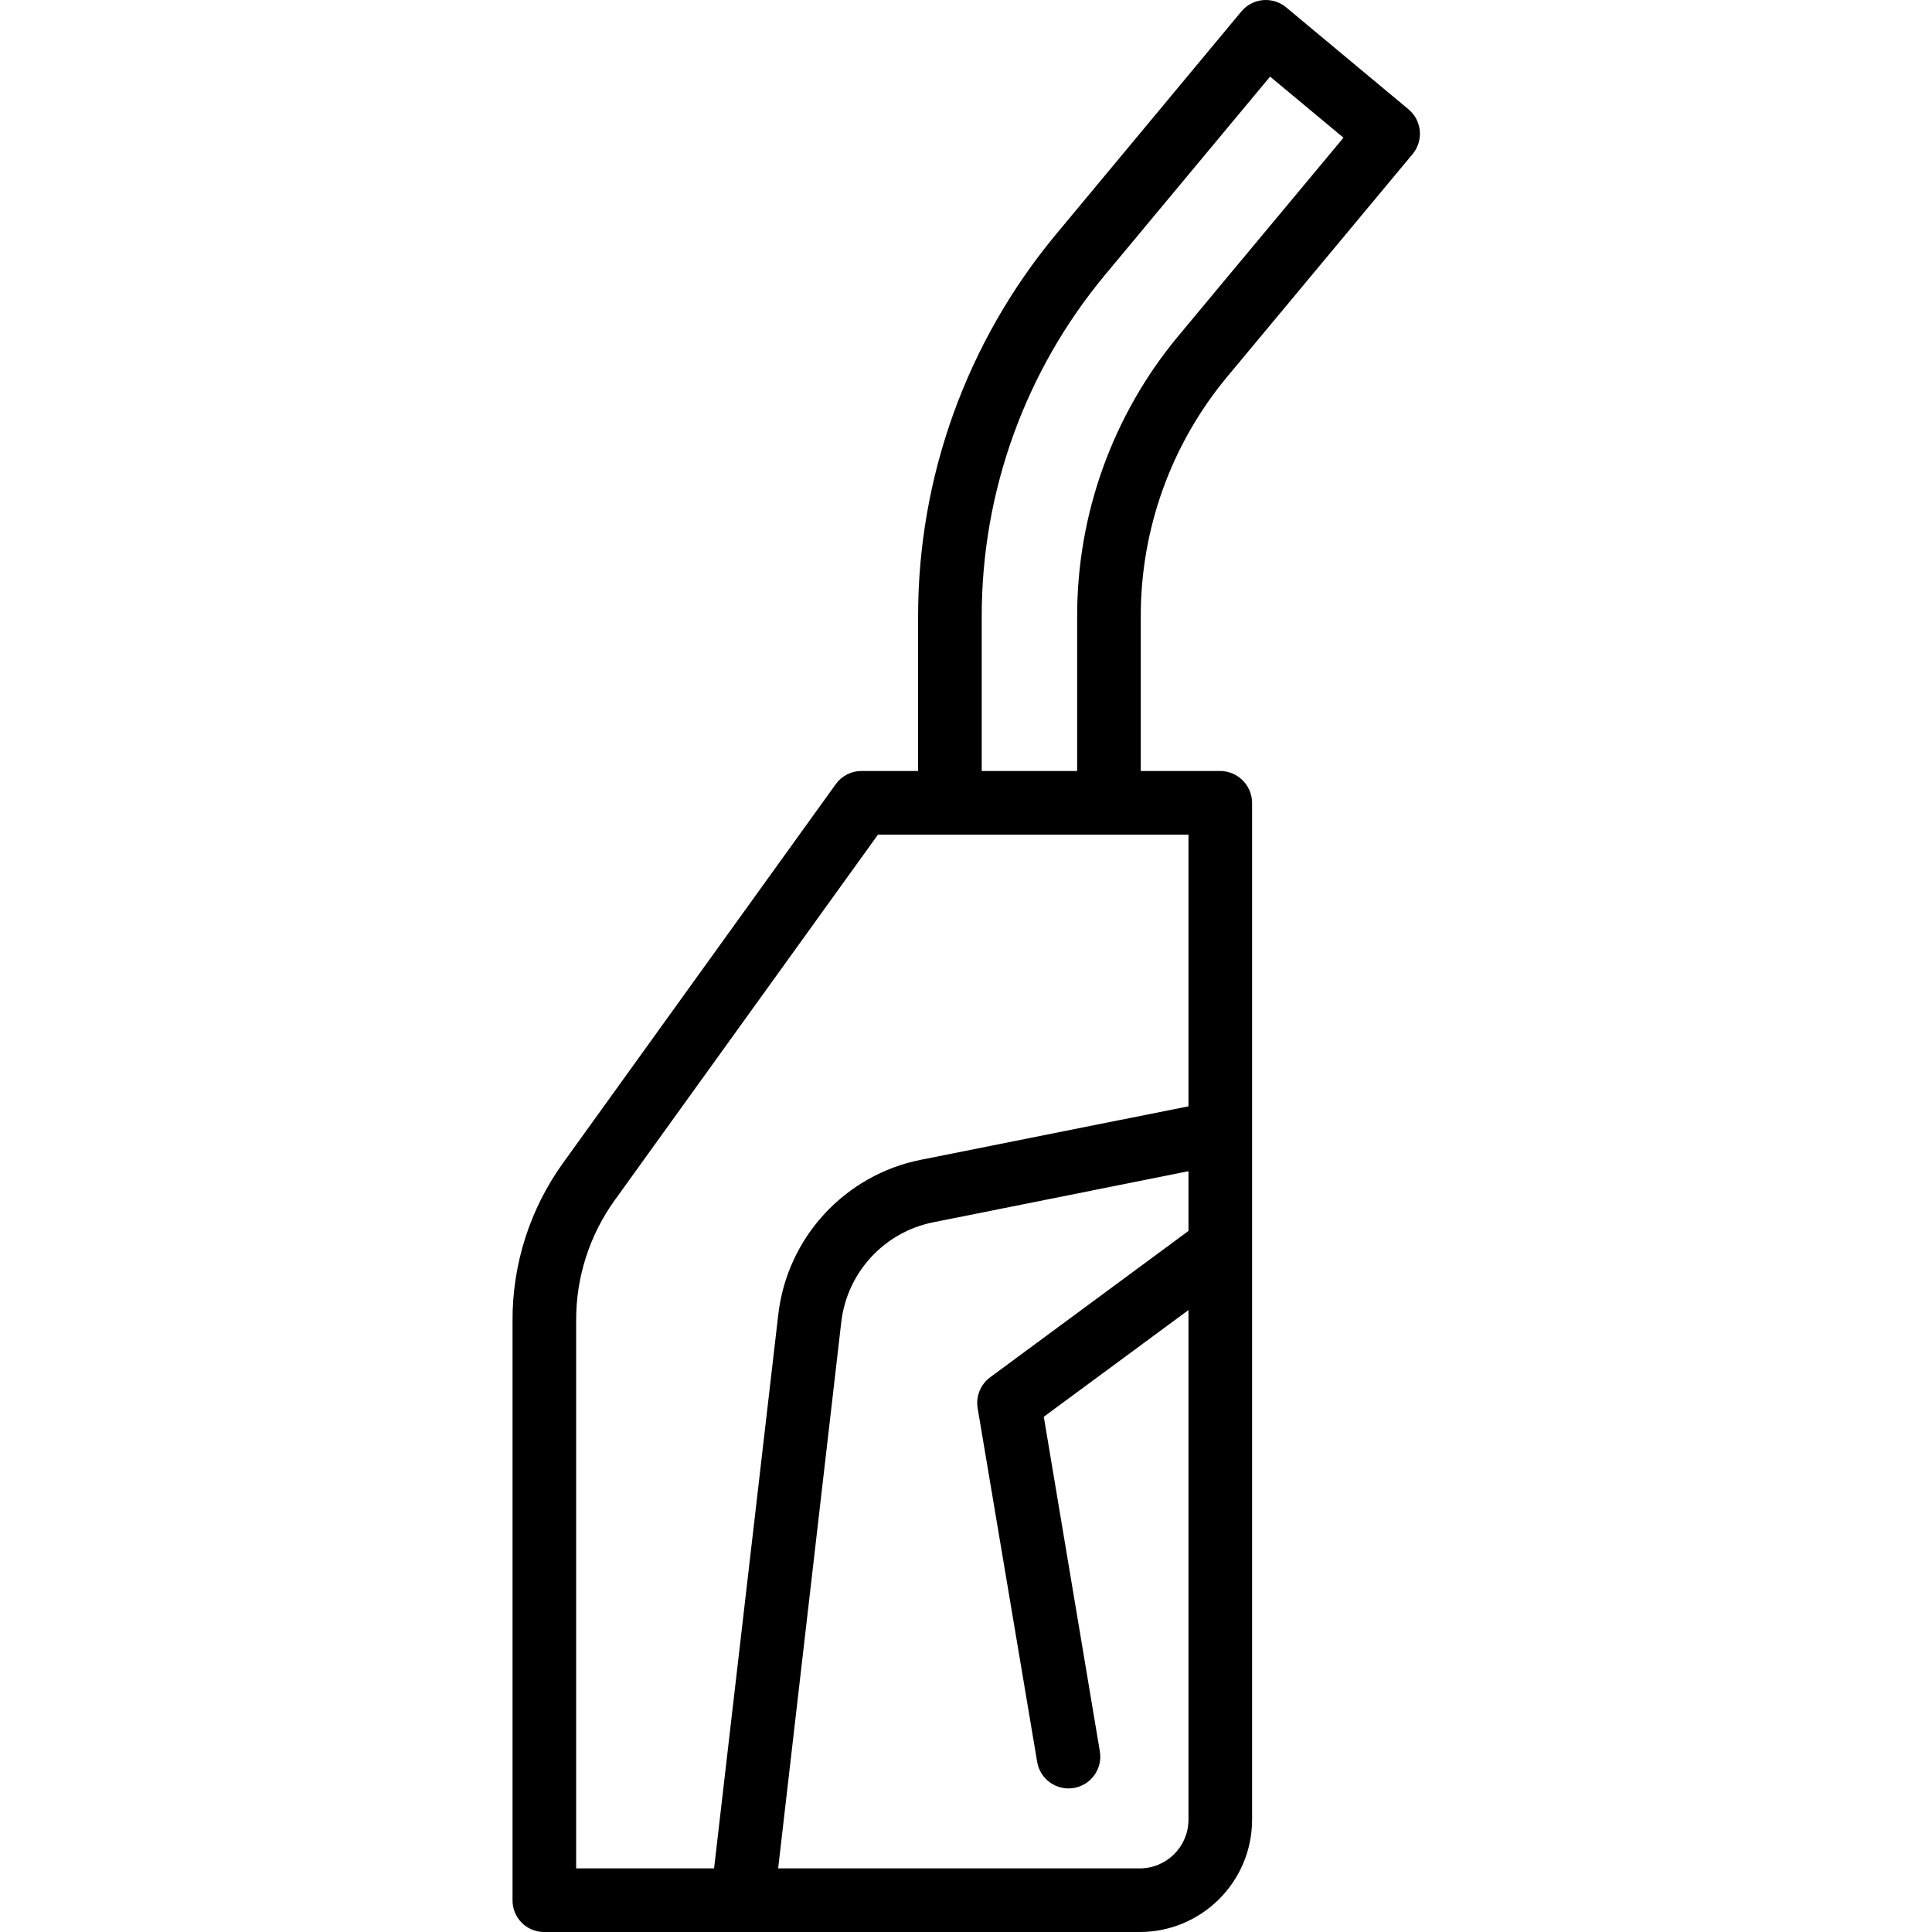 <svg xmlns="http://www.w3.org/2000/svg" height="485pt" viewBox="-128 0 485 485.901" width="485pt"><path d="m225.754 27.461-30.727-25.605c-3.395-2.828-8.438-2.371-11.266 1.023l-46.633 56.066c-22.418 26.977-34.688 60.949-34.676 96.027v38.93h-14.184c-2.562-.02-4.98 1.199-6.488 3.27l-68.586 95.266c-8.34 11.562-12.805 25.477-12.742 39.734v145.629c-.047 2.113.754 4.156 2.223 5.676 1.469 1.523 3.48 2.395 5.594 2.426h150c15.512-.051 28.09-12.59 28.184-28.102v-256c-.098-4.434-3.75-7.961-8.184-7.898h-19.816v-38.93c-.016-21.977 7.66-43.266 21.699-60.172l46.68-56.066c1.352-1.637 2-3.746 1.797-5.859-.203-2.117-1.238-4.062-2.875-5.414zm-67.484 442.441h-91.016l15.875-137.383c1.457-12.527 10.836-22.684 23.211-25.129l64.113-12.828v15.023l-49.848 36.785c-2.434 1.781-3.664 4.781-3.18 7.762l14.977 89c.734 4.352 4.859 7.281 9.211 6.547 4.352-.734 7.281-4.855 6.551-9.207l-14.098-84.156 36.387-26.832v128.316c-.086 6.68-5.504 12.062-12.184 12.102zm12.184-191.66-67.254 13.434c-19.18 3.812-33.703 19.578-35.922 39.008l-16.137 139.219h-34.688v-137.73c-.055-10.895 3.352-21.52 9.723-30.355l66.191-91.914h78.086zm-2.602-193.691c-16.43 19.789-25.418 44.703-25.398 70.422v38.93h-24v-38.93c-.012-31.332 10.941-61.684 30.969-85.785l41.555-49.922 18.457 15.363zm0 0"></path></svg>